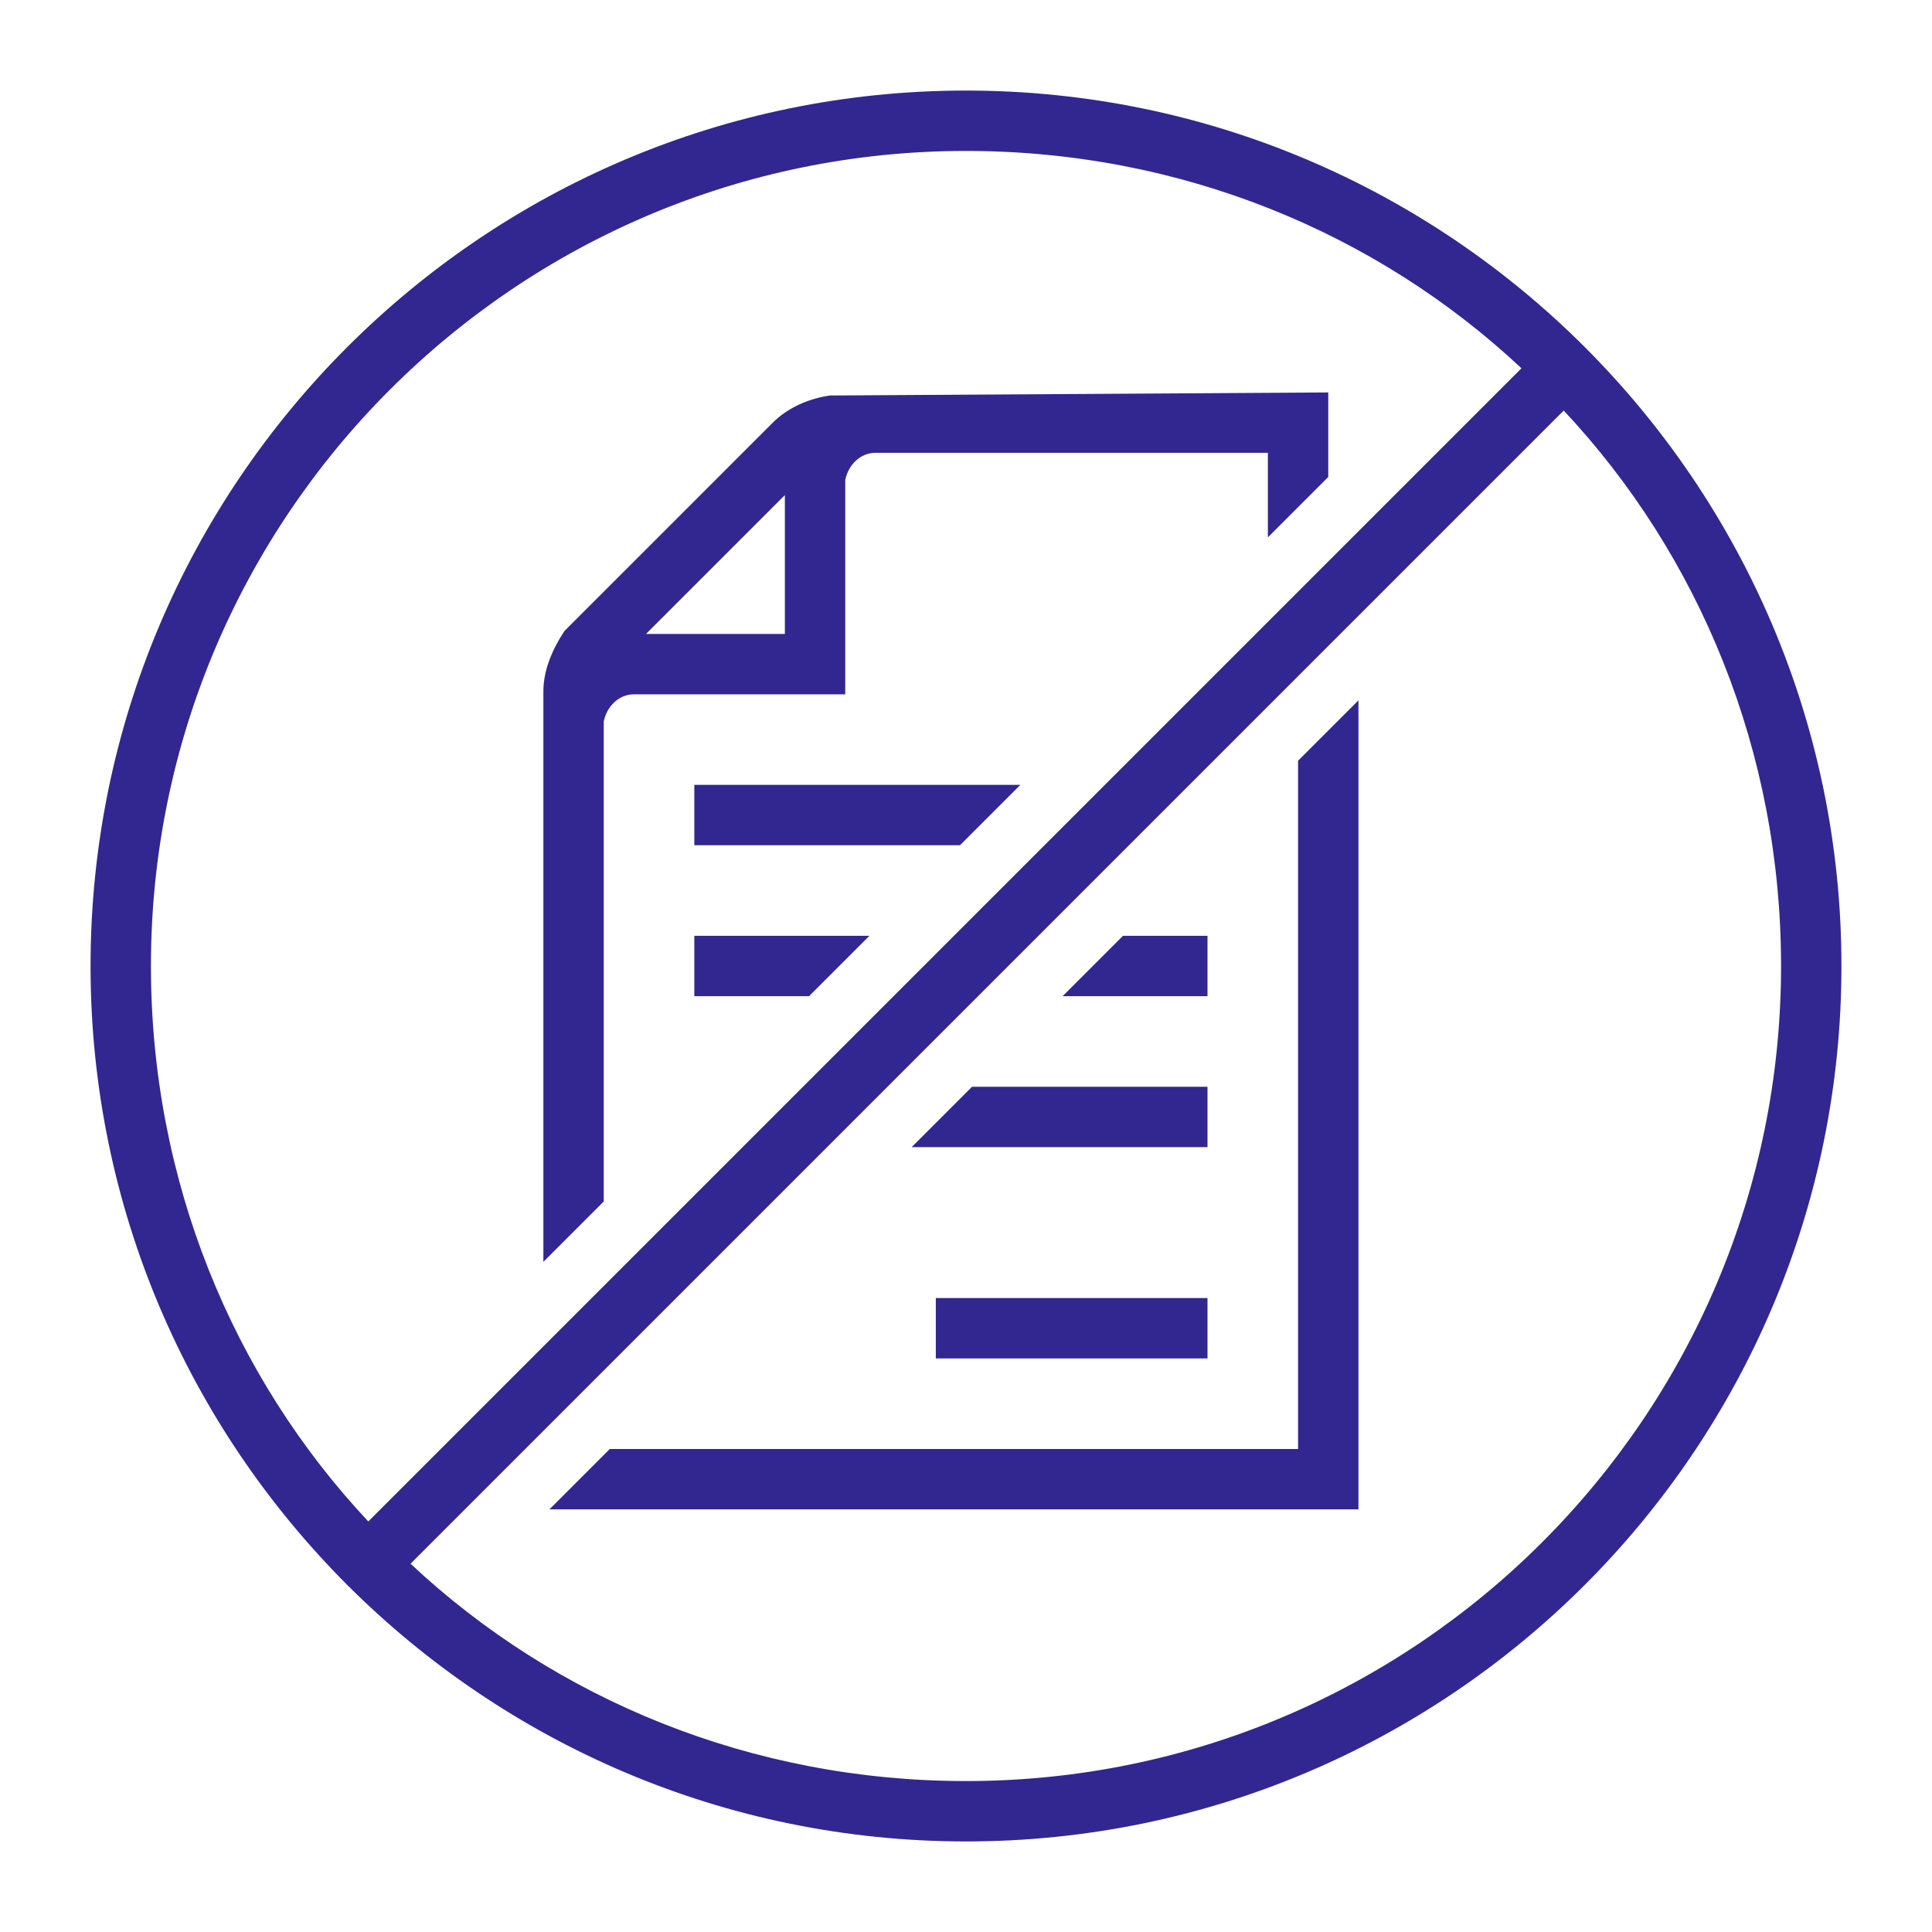 <?xml version="1.0" encoding="utf-8"?>
<!-- Generator: Adobe Illustrator 25.2.1, SVG Export Plug-In . SVG Version: 6.00 Build 0)  -->
<svg version="1.1" id="Layer_1" xmlns="http://www.w3.org/2000/svg" xmlns:xlink="http://www.w3.org/1999/xlink" x="0px" y="0px"
	 viewBox="0 0 64 64" style="enable-background:new 0 0 64 64;" xml:space="preserve">
<style type="text/css">
	.st0{fill:#322790;}
</style>
<g id="No-Long-Term-Contracts">
	<g id="Group-21" transform="translate(3, 3)">
		<path id="Combined-Shape" class="st0" d="M42,20.2V47H15.2l2-2H40V22.2L42,20.2z M37,40v2h-9v-2H37z M41,10v2.8l-2,2V12H26
			c-0.5,0-0.9,0.4-1,0.9V13v7h-7c-0.5,0-0.9,0.4-1,0.9V21v15.8l-2,2V19.9c0-0.7,0.3-1.4,0.7-2l0.1-0.1l6.8-6.8
			c0.5-0.5,1.2-0.8,1.9-0.9h0.2L41,10L41,10z M37,33v2h-9.8l2-2H37z M25.8,28l-2,2H20v-2H25.8z M37,28v2h-4.8l2-2H37z M30.8,23l-2,2
			H20v-2H30.8z M23,13.4L18.4,18H23V13.4z"/>
		<path id="Combined-Shape_1_" class="st0" d="M29,0c16,0,29,13,29,29S45,58,29,58S0,45,0,29S13,0,29,0z M48.8,10.6L10.6,48.8
			C15.4,53.3,21.9,56,29,56c14.9,0,27-12.1,27-27C56,21.9,53.3,15.4,48.8,10.6z M29,2C14.1,2,2,14.1,2,29c0,7.1,2.7,13.6,7.2,18.4
			L47.4,9.2C42.6,4.7,36.1,2,29,2z"/>
	</g>
</g>
</svg>
